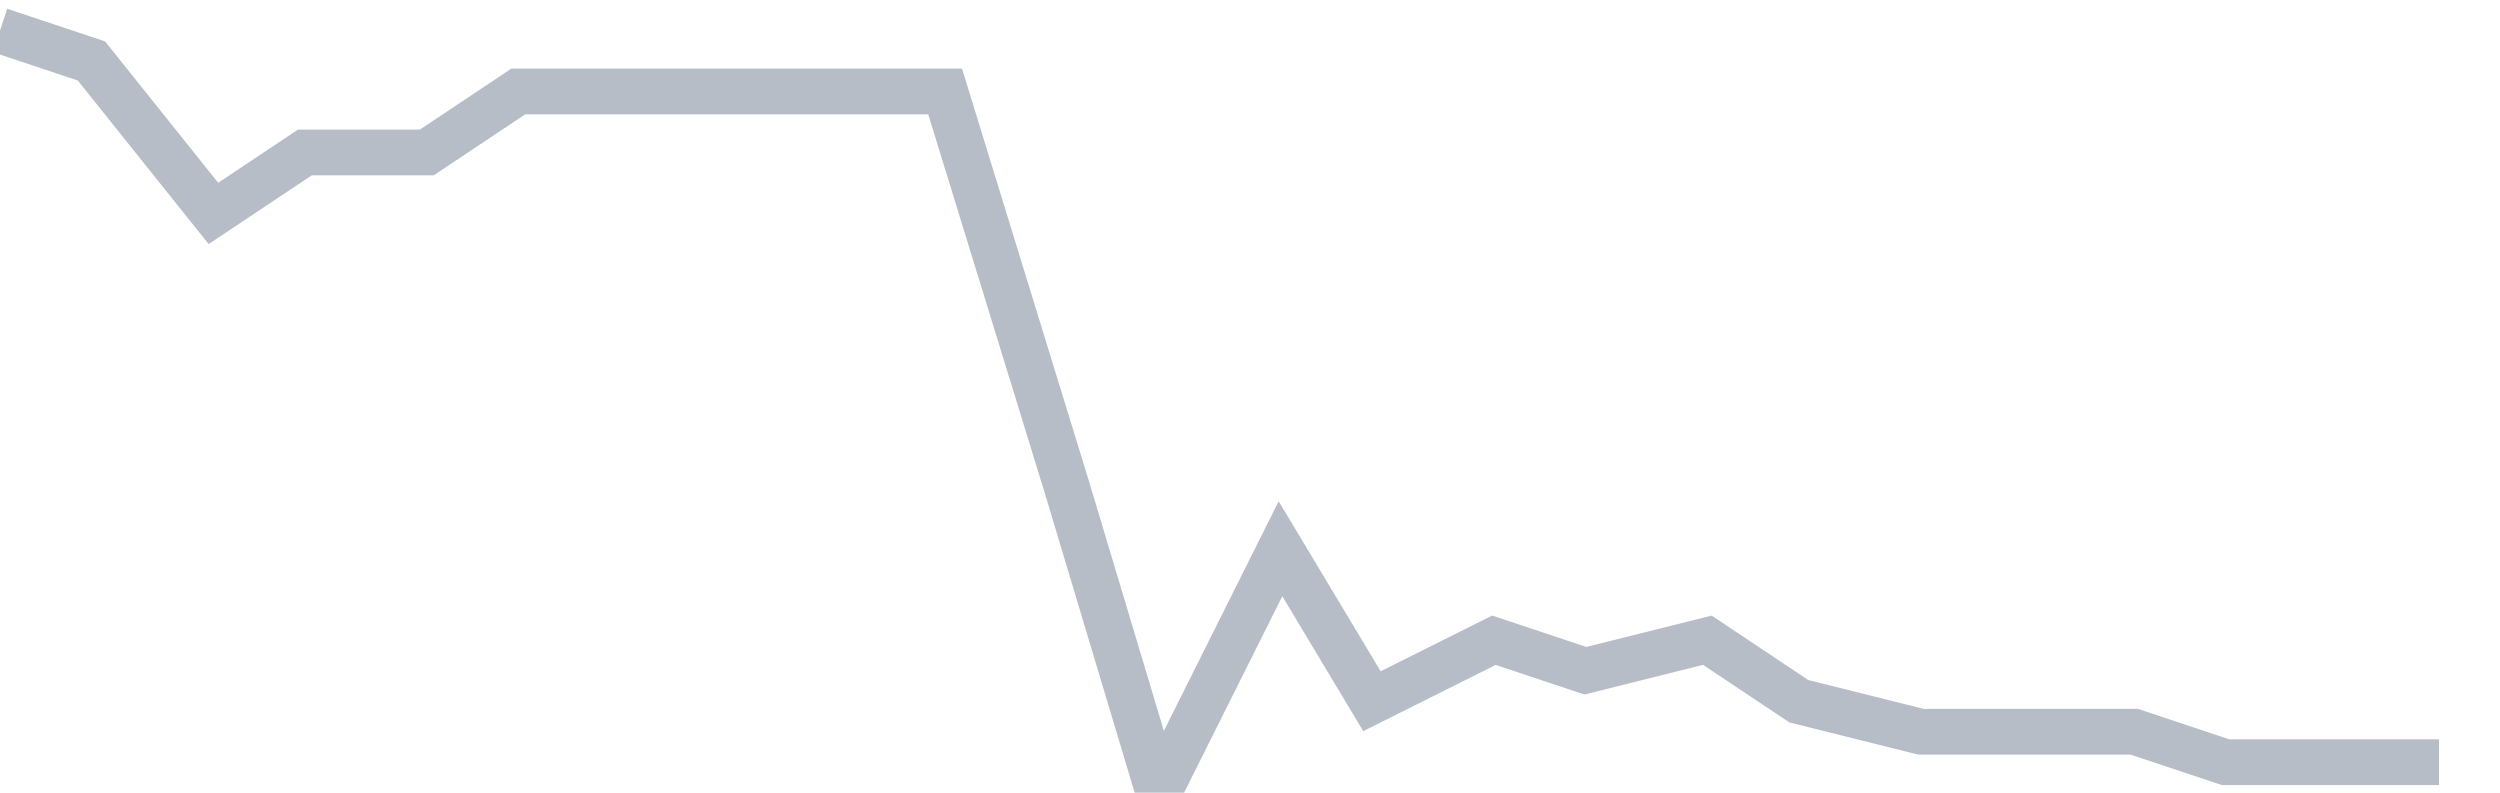 <svg width="82" height="26" fill="none" xmlns="http://www.w3.org/2000/svg"><path d="M0 1l3 1 4 5 3-2h4l3-2h14l4 13 3 10 4-8 3 5 4-2 3 1 4-1 3 2 4 1h7l3 1h7" stroke="#B7BDC6" stroke-width="1.5"/></svg>
